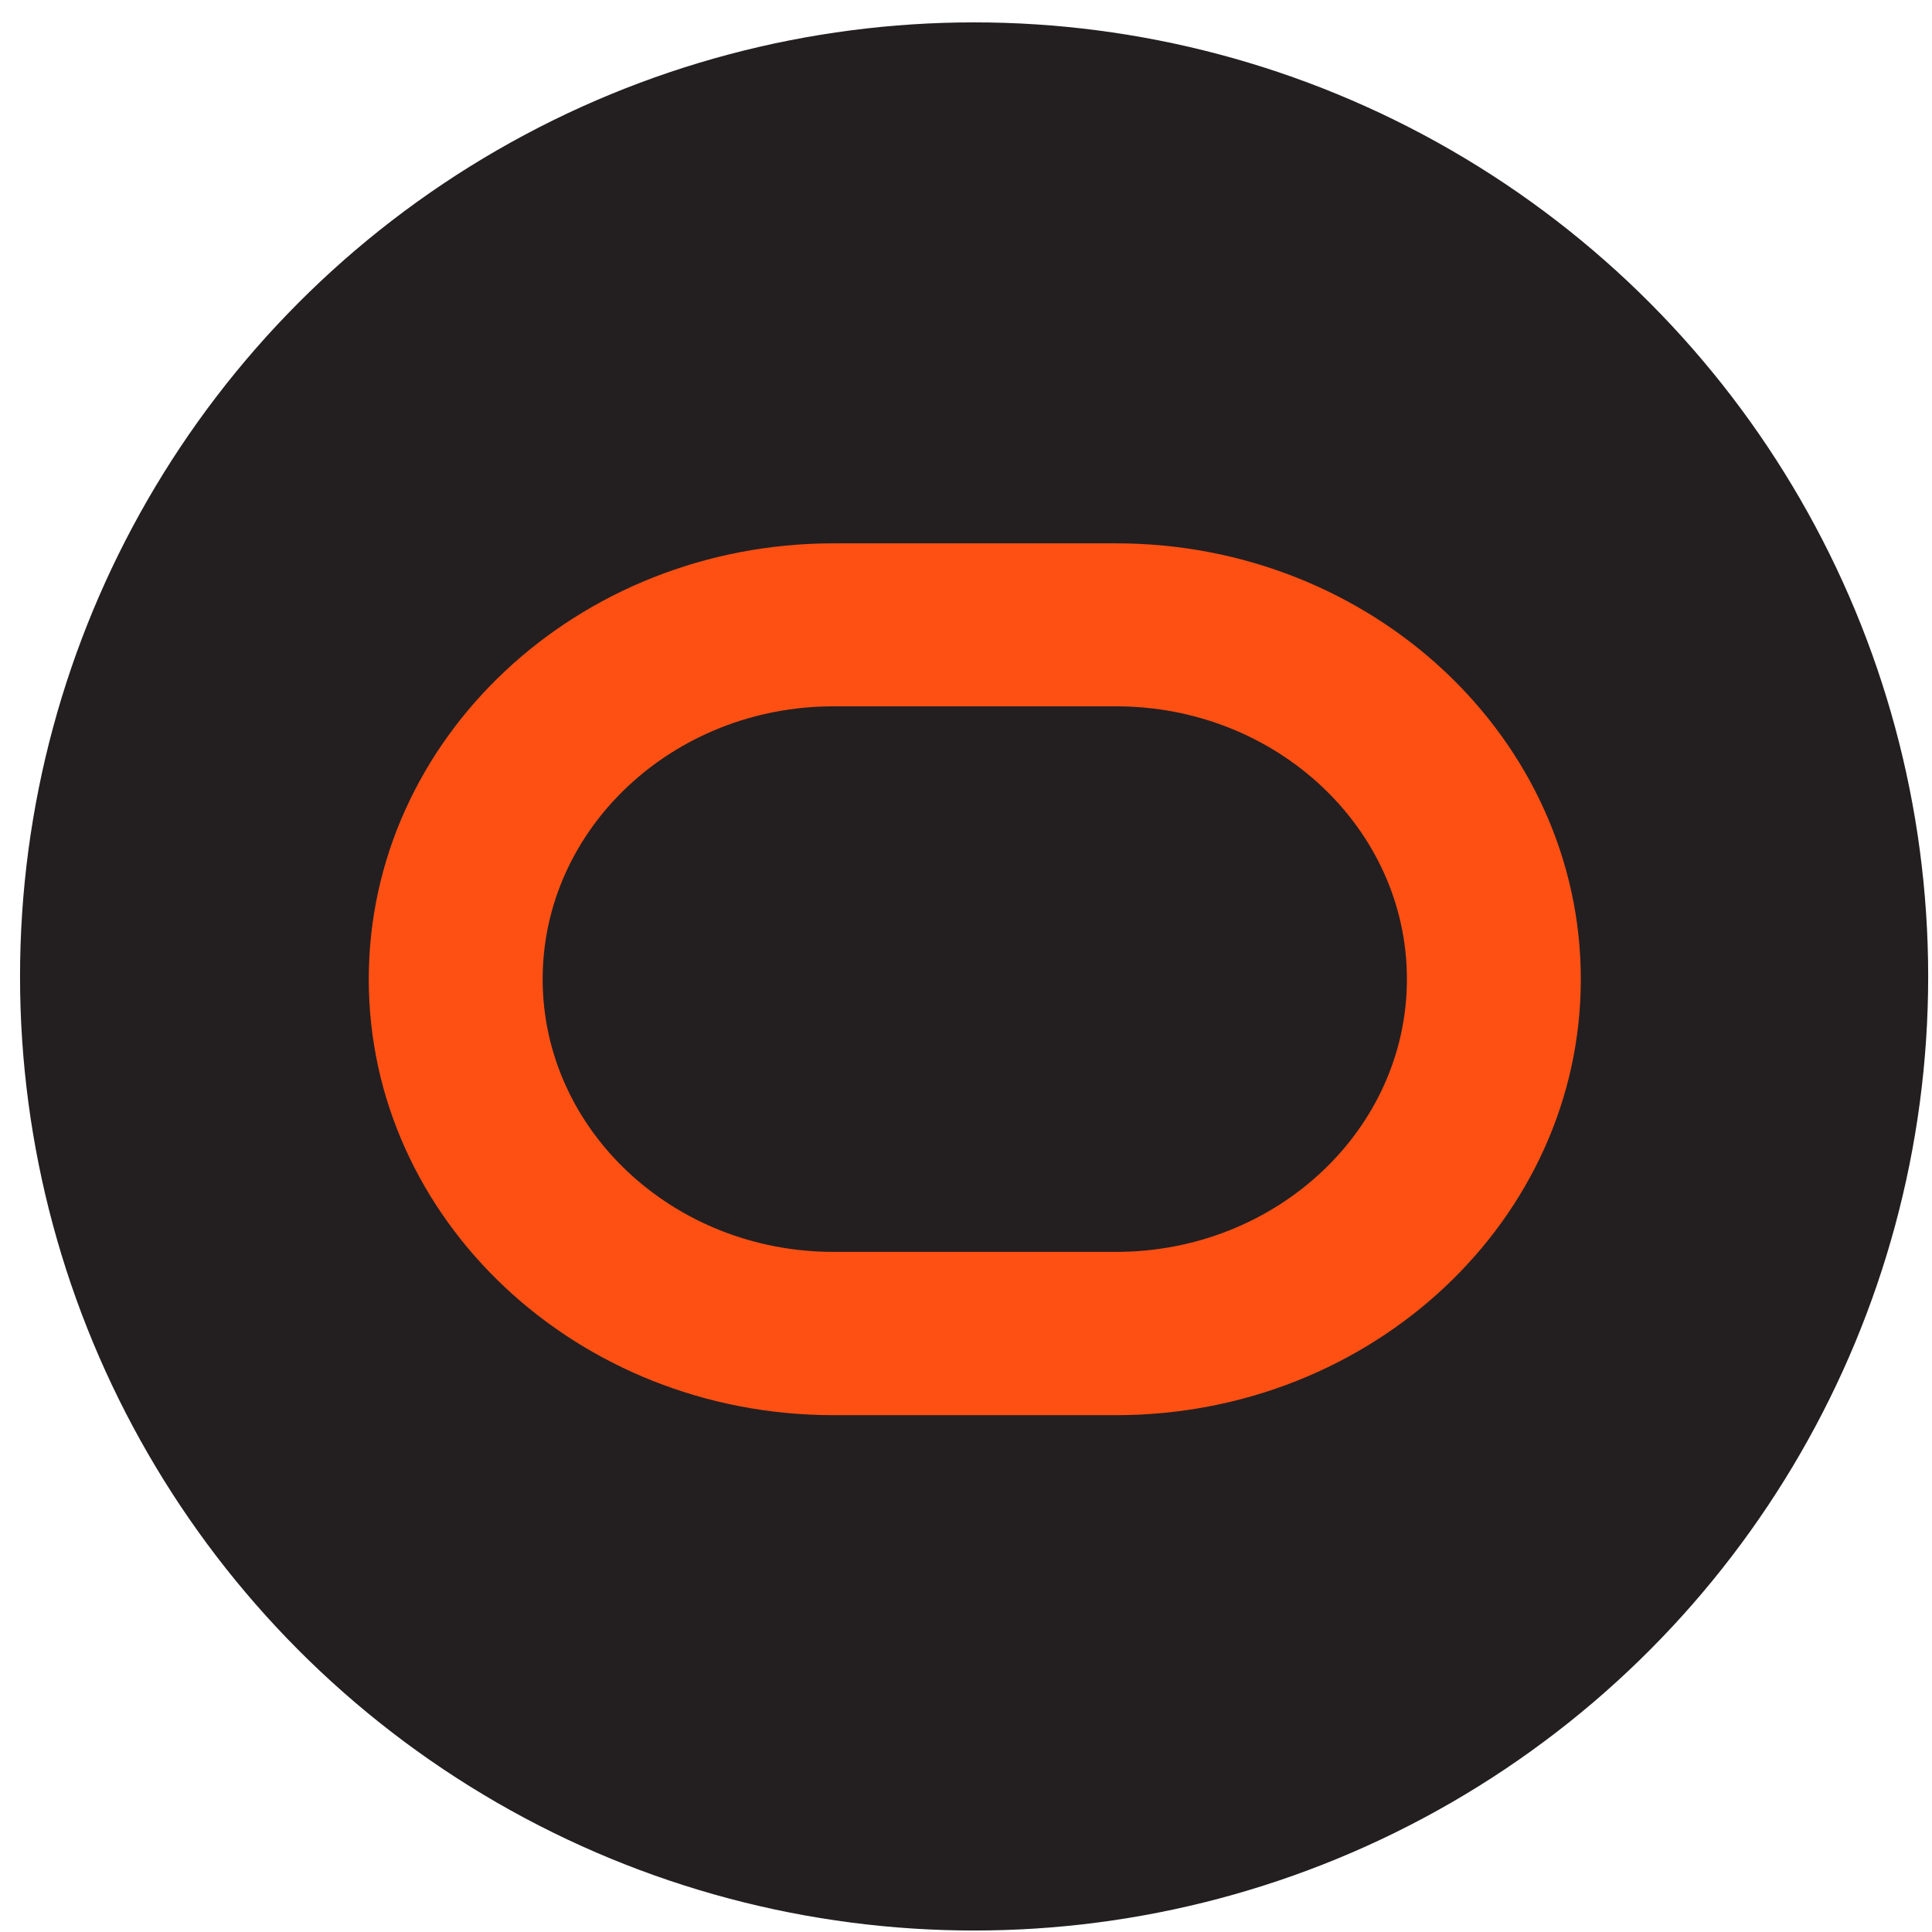 <?xml version="1.0" encoding="UTF-8"?> <svg xmlns="http://www.w3.org/2000/svg" width="81" height="81" viewBox="0 0 81 81" fill="none"><circle cx="40.84" cy="40.938" r="40" fill="#231F20"></circle><path d="M46.794 22.78H34.942C24.2 22.78 15.461 30.978 15.461 41.055C15.461 51.133 24.2 59.331 34.942 59.331H46.794C57.531 59.331 66.276 51.133 66.276 41.055C66.276 30.978 57.531 22.78 46.794 22.78ZM46.794 52.486H34.942C28.219 52.486 22.751 47.357 22.751 41.05C22.751 34.742 28.219 29.613 34.942 29.613H46.794C53.518 29.613 58.986 34.742 58.986 41.05C58.986 47.357 53.518 52.486 46.794 52.486Z" fill="#FF5014"></path></svg> 